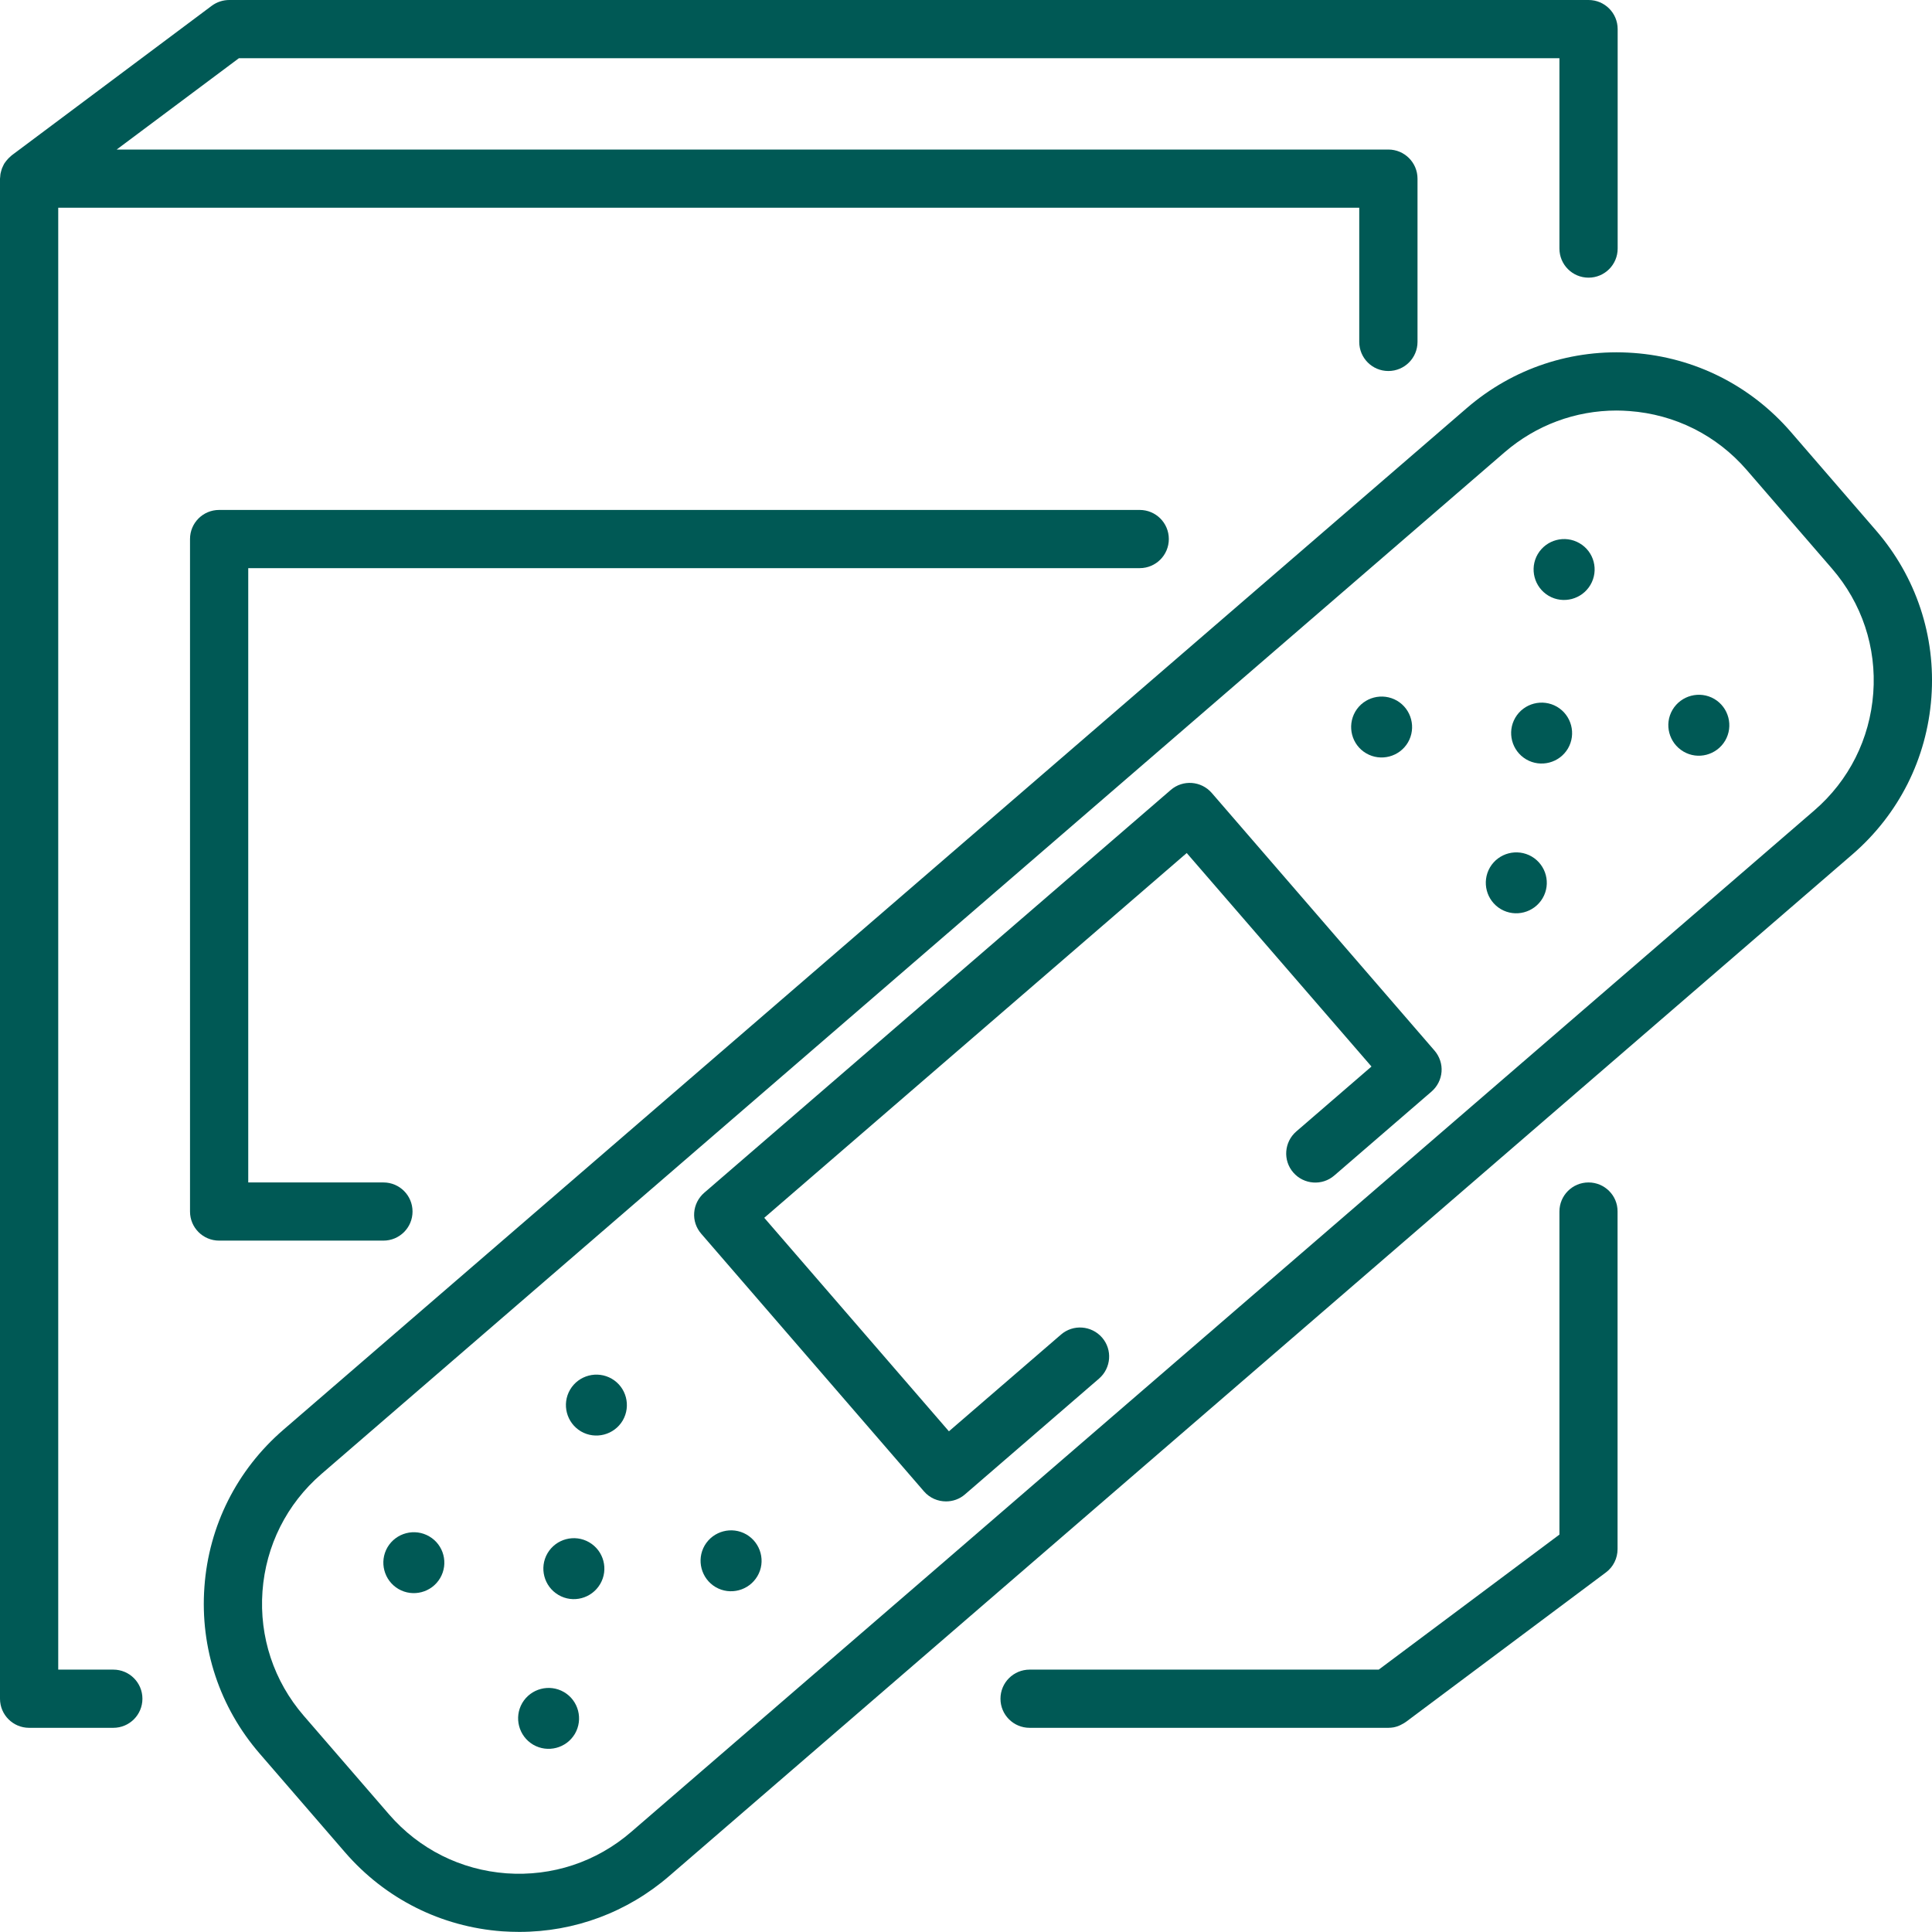 <svg width="57" height="57" viewBox="0 0 57 57" fill="none" xmlns="http://www.w3.org/2000/svg"><g clip-path="url(#clip0)"><path d="M55.349 15.651L52.834 12.742C51.649 11.374 50.001 10.544 48.195 10.413C46.389 10.281 44.638 10.861 43.269 12.045L8.359 42.184C6.99 43.367 6.16 45.014 6.031 46.819C5.899 48.624 6.48 50.373 7.665 51.741L10.18 54.65C11.365 56.019 13.013 56.848 14.819 56.98C14.986 56.991 15.156 56.997 15.323 56.997C16.948 56.997 18.505 56.42 19.745 55.348L54.651 25.208C56.021 24.025 56.85 22.378 56.982 20.573C57.114 18.769 56.534 17.022 55.349 15.651ZM55.267 20.45C55.167 21.798 54.552 23.026 53.528 23.91L18.619 54.05C17.596 54.934 16.291 55.365 14.942 55.269C13.593 55.169 12.365 54.554 11.479 53.531L8.963 50.622C8.078 49.599 7.647 48.295 7.744 46.948C7.843 45.6 8.459 44.372 9.482 43.488L44.392 13.342C45.319 12.543 46.48 12.112 47.694 12.112C47.82 12.112 47.943 12.118 48.069 12.127C49.418 12.226 50.646 12.841 51.532 13.864L54.047 16.773C54.933 17.796 55.367 19.103 55.267 20.45Z" fill="#005955"/><path d="M35.751 23.395C35.44 23.037 34.898 22.996 34.54 23.307L20.777 35.19C20.604 35.34 20.498 35.551 20.481 35.776C20.463 36.005 20.539 36.227 20.689 36.4L27.26 44C27.43 44.197 27.67 44.296 27.911 44.296C28.11 44.296 28.309 44.229 28.471 44.088L32.426 40.672C32.784 40.361 32.825 39.819 32.514 39.462C32.203 39.105 31.661 39.064 31.303 39.374L27.996 42.228L22.548 35.929L35.012 25.167L40.463 31.466L38.243 33.383C37.886 33.693 37.845 34.235 38.156 34.593C38.466 34.95 39.009 34.991 39.366 34.681L42.234 32.205C42.407 32.055 42.513 31.845 42.53 31.619C42.548 31.393 42.471 31.168 42.322 30.995L35.751 23.395Z" fill="#005955"/><path d="M18.05 40.678C17.622 40.429 17.071 40.572 16.819 41C16.569 41.428 16.713 41.979 17.141 42.231C17.569 42.48 18.12 42.336 18.373 41.908C18.622 41.478 18.478 40.927 18.05 40.678Z" fill="#005955"/><path d="M22.023 45.272C21.595 45.023 21.044 45.166 20.791 45.594C20.542 46.022 20.686 46.573 21.114 46.825C21.542 47.074 22.093 46.93 22.346 46.502C22.598 46.075 22.451 45.524 22.023 45.272Z" fill="#005955"/><path d="M12.664 45.328C12.236 45.078 11.684 45.222 11.432 45.65C11.183 46.078 11.327 46.628 11.755 46.88C12.183 47.129 12.734 46.986 12.986 46.558C13.238 46.127 13.092 45.577 12.664 45.328Z" fill="#005955"/><path d="M16.64 49.922C16.212 49.672 15.66 49.816 15.408 50.244C15.159 50.672 15.303 51.222 15.731 51.474C16.159 51.723 16.71 51.58 16.962 51.152C17.211 50.724 17.068 50.173 16.64 49.922Z" fill="#005955"/><path d="M17.384 45.503C16.956 45.254 16.405 45.398 16.153 45.826C15.904 46.253 16.047 46.804 16.476 47.056C16.904 47.308 17.455 47.162 17.707 46.734C17.959 46.306 17.815 45.755 17.384 45.503Z" fill="#005955"/><path d="M46.6 16.026C46.172 15.777 45.62 15.921 45.368 16.349C45.119 16.776 45.263 17.327 45.691 17.579C46.119 17.828 46.67 17.684 46.922 17.257C47.175 16.826 47.031 16.275 46.6 16.026Z" fill="#005955"/><path d="M50.576 20.62C50.148 20.371 49.596 20.515 49.344 20.942C49.092 21.37 49.239 21.921 49.667 22.173C50.095 22.425 50.646 22.278 50.898 21.851C51.148 21.423 51.004 20.872 50.576 20.62Z" fill="#005955"/><path d="M40.308 22.226C40.736 22.475 41.287 22.331 41.539 21.904C41.788 21.476 41.645 20.925 41.217 20.673C40.788 20.424 40.237 20.567 39.985 20.995C39.736 21.426 39.88 21.977 40.308 22.226Z" fill="#005955"/><path d="M45.19 25.27C44.761 25.021 44.21 25.164 43.958 25.592C43.709 26.02 43.852 26.571 44.281 26.823C44.709 27.072 45.26 26.928 45.512 26.5C45.764 26.07 45.618 25.522 45.19 25.27Z" fill="#005955"/><path d="M45.937 20.852C45.509 20.603 44.958 20.746 44.706 21.174C44.456 21.602 44.6 22.152 45.028 22.404C45.456 22.654 46.008 22.51 46.26 22.082C46.509 21.654 46.365 21.104 45.937 20.852Z" fill="#005955"/><path d="M3.343 49.259H1.718V6.129H40.102V10.087C40.102 10.562 40.486 10.946 40.961 10.946C41.436 10.946 41.821 10.562 41.821 10.087V5.271C41.821 4.796 41.436 4.412 40.961 4.412H3.442L7.049 1.717H46.008V7.333C46.008 7.808 46.392 8.192 46.867 8.192C47.342 8.192 47.726 7.808 47.726 7.333V0.858C47.726 0.384 47.342 0 46.867 0H6.764C6.58 0 6.398 0.059 6.248 0.17L0.343 4.585C0.328 4.597 0.317 4.612 0.302 4.623C0.279 4.644 0.255 4.664 0.235 4.688C0.217 4.708 0.199 4.729 0.182 4.749C0.164 4.773 0.147 4.793 0.132 4.817C0.117 4.84 0.106 4.864 0.094 4.89C0.082 4.913 0.07 4.94 0.059 4.966C0.05 4.992 0.041 5.019 0.035 5.045C0.029 5.072 0.021 5.098 0.015 5.124C0.009 5.154 0.009 5.186 0.006 5.215C0.006 5.233 0 5.253 0 5.271V50.118C0 50.592 0.384 50.976 0.859 50.976H3.343C3.818 50.976 4.202 50.592 4.202 50.118C4.202 49.643 3.818 49.259 3.343 49.259Z" fill="#005955"/><path d="M46.867 34.886C46.392 34.886 46.008 35.269 46.008 35.744V45.275L40.677 49.259H30.377C29.902 49.259 29.517 49.643 29.517 50.118C29.517 50.593 29.902 50.976 30.377 50.976H40.961C41.014 50.976 41.067 50.97 41.117 50.962C41.134 50.959 41.149 50.953 41.167 50.95C41.202 50.941 41.234 50.932 41.266 50.918C41.284 50.912 41.302 50.903 41.319 50.894C41.349 50.88 41.378 50.865 41.407 50.847C41.425 50.839 41.439 50.827 41.457 50.815C41.463 50.809 41.472 50.806 41.477 50.803L47.38 46.391C47.597 46.23 47.723 45.975 47.723 45.703V35.741C47.726 35.269 47.339 34.886 46.867 34.886Z" fill="#005955"/><path d="M11.312 36.602C11.787 36.602 12.171 36.219 12.171 35.744C12.171 35.269 11.787 34.886 11.312 34.886H7.324V16.762H33.625C34.1 16.762 34.484 16.378 34.484 15.903C34.484 15.428 34.1 15.045 33.625 15.045H6.465C5.99 15.045 5.606 15.428 5.606 15.903V35.744C5.606 36.219 5.99 36.602 6.465 36.602H11.312Z" fill="#005955"/></g><defs><clipPath id="clip0"><rect width="57" height="57" fill="white"/></clipPath></defs></svg>
